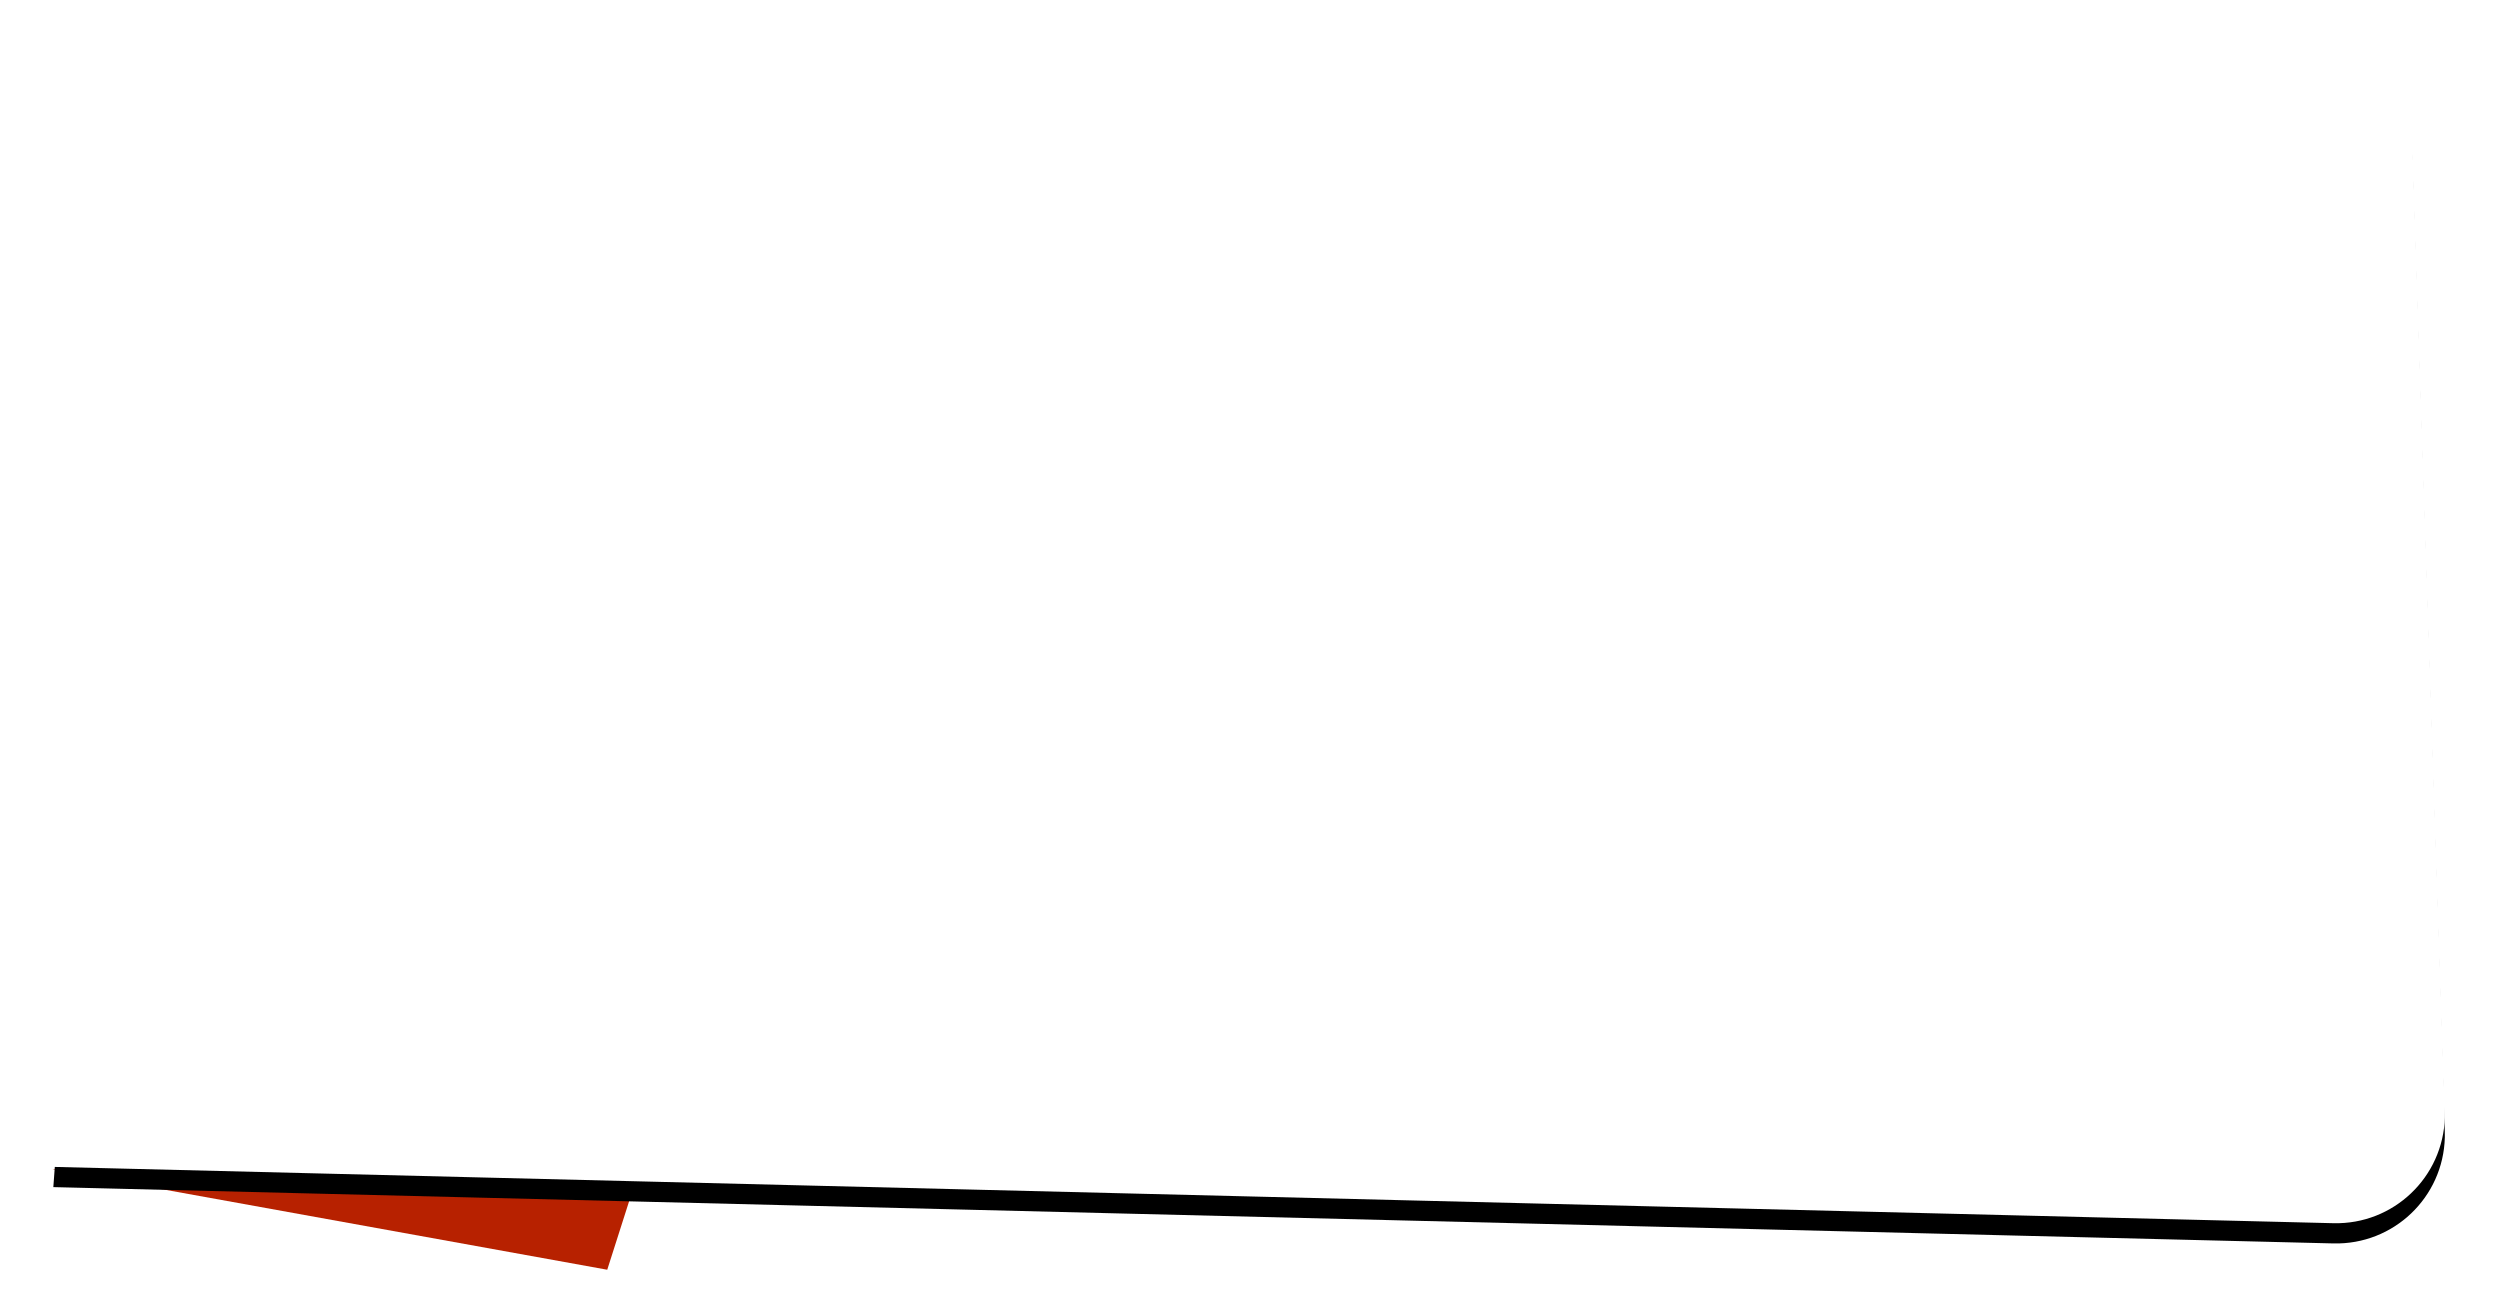 <svg xmlns="http://www.w3.org/2000/svg" xmlns:xlink="http://www.w3.org/1999/xlink" width="618" height="321" viewBox="0 0 618 321">
    <defs>
        <path id="b" d="M555.137 1.33L42.447 26.354c-13.57.662-24.512 11.346-25.498 24.896L.185 281.455l563.64 13.92c14.84.366 27.168-11.368 27.535-26.209.013-.52.01-1.042-.007-1.562l-8.04-240.324c-.497-14.837-12.927-26.463-27.764-25.966-.137.004-.275.01-.412.017z"/>
        <filter id="a" width="107.8%" height="115.2%" x="-4%" y="-5.8%" filterUnits="objectBoundingBox">
            <feOffset dy="5" in="SourceAlpha" result="shadowOffsetOuter1"/>
            <feGaussianBlur in="shadowOffsetOuter1" result="shadowBlurOuter1" stdDeviation="7"/>
            <feColorMatrix in="shadowBlurOuter1" values="0 0 0 0 0 0 0 0 0 0 0 0 0 0 0 0 0 0 0.317 0"/>
        </filter>
    </defs>
    <g fill="none" fill-rule="nonzero">
        <path fill="#B72100" d="M160.84 280.28l-10.73 33.6L13 289.082z"/>
        <g transform="translate(13 7)">
            <use fill="#000" filter="url(#a)" xlink:href="#b"/>
            <use fill="#FFF" xlink:href="#b"/>
        </g>
    </g>
</svg>
